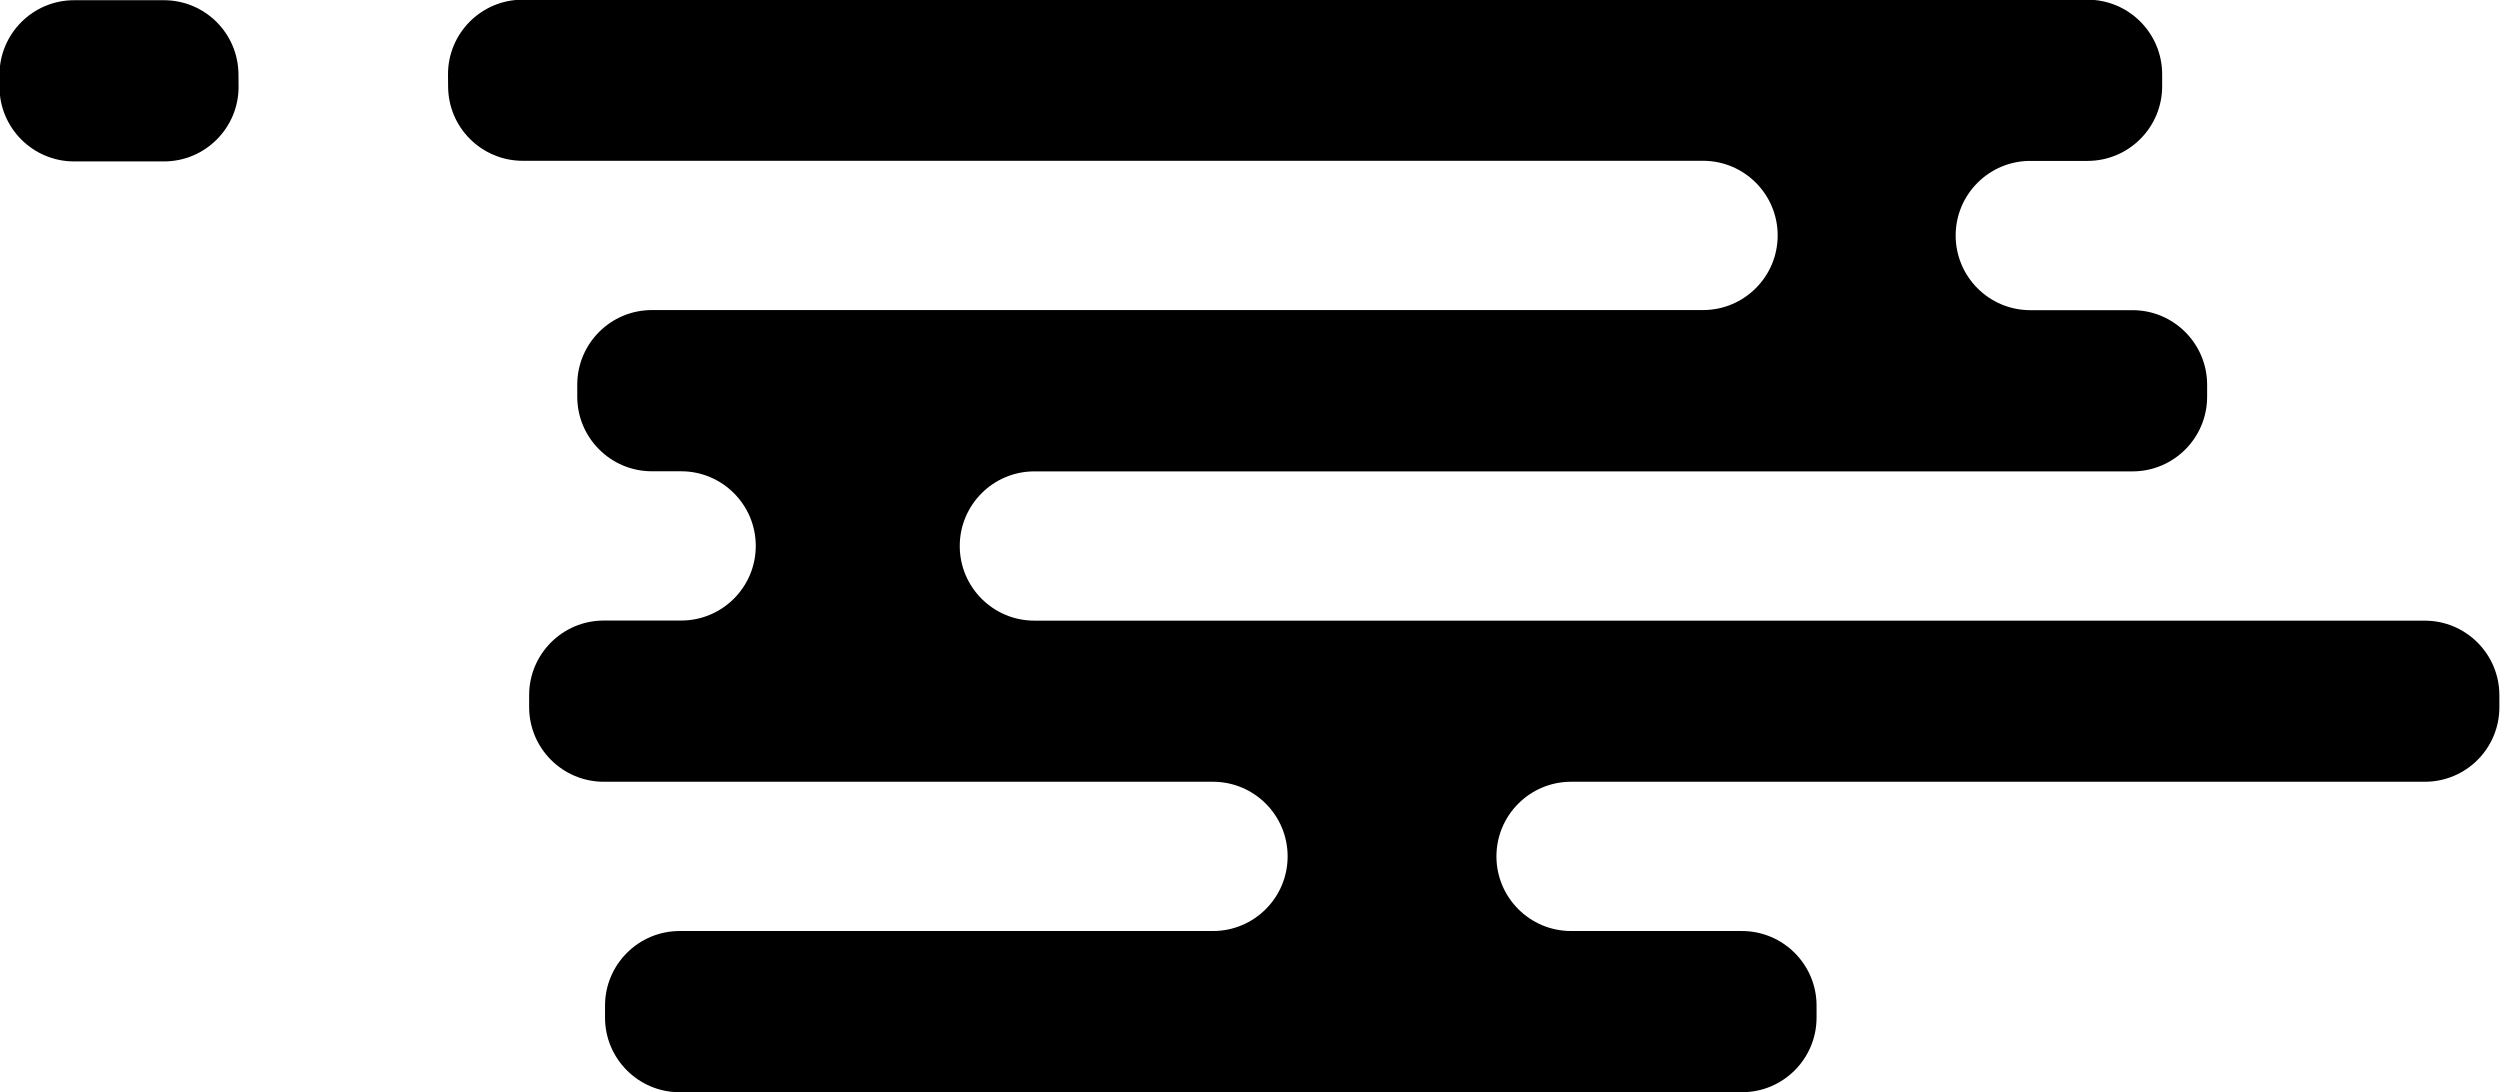 <?xml version="1.0" encoding="UTF-8" standalone="no"?><svg xmlns="http://www.w3.org/2000/svg" xmlns:xlink="http://www.w3.org/1999/xlink" fill="#000000" height="104.2" preserveAspectRatio="xMidYMid meet" version="1" viewBox="80.8 147.9 238.5 104.2" width="238.5" zoomAndPan="magnify"><g><g fill="#000000" id="change1_1"><path d="M96.43,147.92h-8.56c-3.93,0-7.12,3.19-7.12,7.12v1.14c0,3.93,3.19,7.12,7.12,7.12h8.57 c3.95,0,7.15-3.22,7.12-7.17c0-0.38-0.01-0.76-0.01-1.14C103.52,151.06,100.34,147.92,96.43,147.92z"/><path d="M319.24,215.37v-1.14c0-3.93-3.19-7.12-7.12-7.12H179.48c-3.93,0-7.12-3.19-7.12-7.12v0 c0-3.93,3.19-7.12,7.12-7.12h104.76c3.93,0,7.12-3.19,7.12-7.12v-1.14c0-3.93-3.19-7.12-7.12-7.12h-9.75 c-3.93,0-7.12-3.19-7.12-7.12v0c0-3.93,3.19-7.12,7.12-7.12h5.46c3.93,0,7.12-3.19,7.12-7.12v-1.14c0-3.93-3.19-7.12-7.12-7.12 H130.66c-3.95,0-7.15,3.22-7.12,7.17c0,0.38,0.01,0.76,0.01,1.14c0.03,3.91,3.21,7.06,7.12,7.06h112.6c3.93,0,7.12,3.19,7.12,7.12 v0c0,3.93-3.19,7.12-7.12,7.12H142.99c-3.93,0-7.12,3.19-7.12,7.12v1.14c0,3.93,3.19,7.12,7.12,7.12h2.79 c3.93,0,7.12,3.19,7.12,7.12v0c0,3.93-3.19,7.12-7.12,7.12h-7.38c-3.93,0-7.12,3.19-7.12,7.12v1.14c0,3.93,3.19,7.12,7.12,7.12 h58.12c3.93,0,7.12,3.19,7.12,7.12l0,0c0,3.93-3.19,7.12-7.12,7.12h-50.88c-3.93,0-7.12,3.19-7.12,7.12v1.14 c0,3.93,3.19,7.12,7.12,7.12h101.34c3.93,0,7.12-3.19,7.12-7.12v-1.14c0-3.93-3.19-7.12-7.12-7.12h-16.3 c-3.93,0-7.12-3.19-7.12-7.12l0,0c0-3.93,3.19-7.12,7.12-7.12h81.45C316.06,222.48,319.24,219.3,319.24,215.37z"/></g></g></svg>